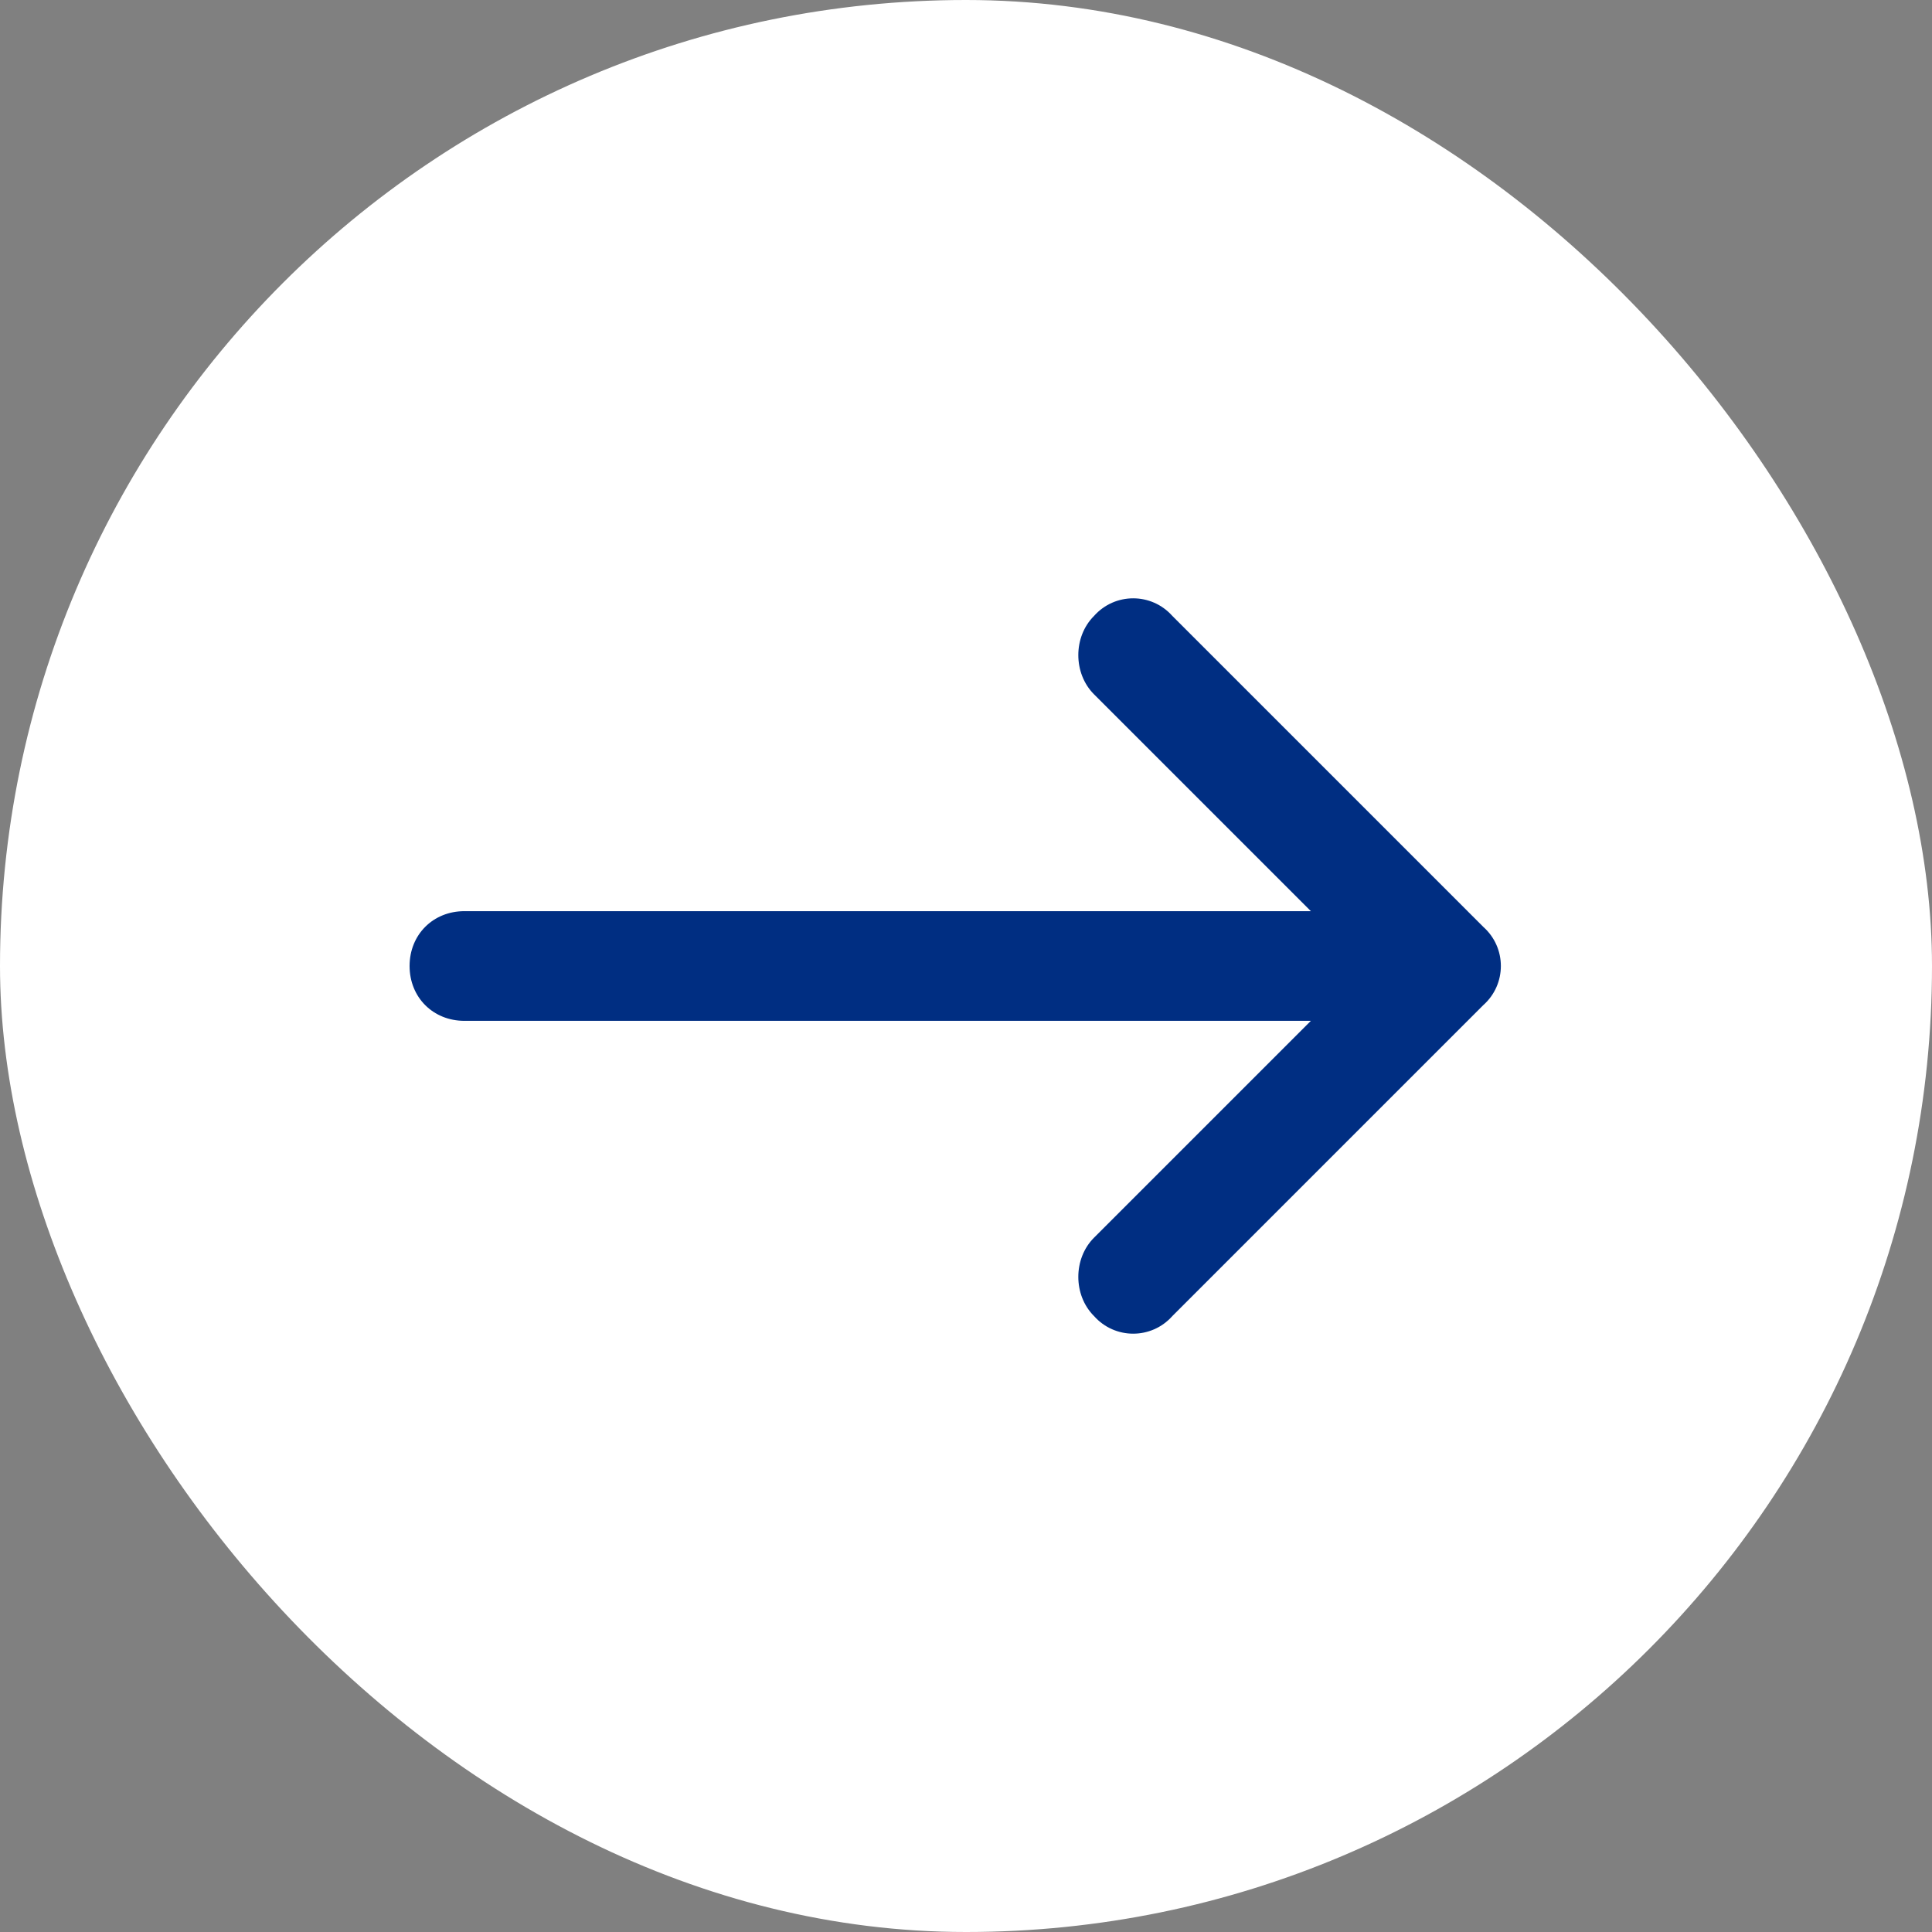<svg width="26" height="26" viewBox="0 0 26 26" fill="none" xmlns="http://www.w3.org/2000/svg">
<rect x="0" y="0" width="26" height="26" fill="#808080" stroke="none"/>
<rect width="26" height="26" rx="13" fill="white"/>
<path d="M14.723 8.289C15.004 7.973 15.496 7.973 15.777 8.289L19.961 12.473C20.277 12.754 20.277 13.246 19.961 13.527L15.777 17.711C15.496 18.027 15.004 18.027 14.723 17.711C14.441 17.43 14.441 16.938 14.723 16.656L17.641 13.738H6.25C5.828 13.738 5.512 13.422 5.512 13C5.512 12.578 5.828 12.262 6.25 12.262H17.641L14.723 9.344C14.441 9.062 14.441 8.57 14.723 8.289Z" fill="#002E82"/>
</svg>
